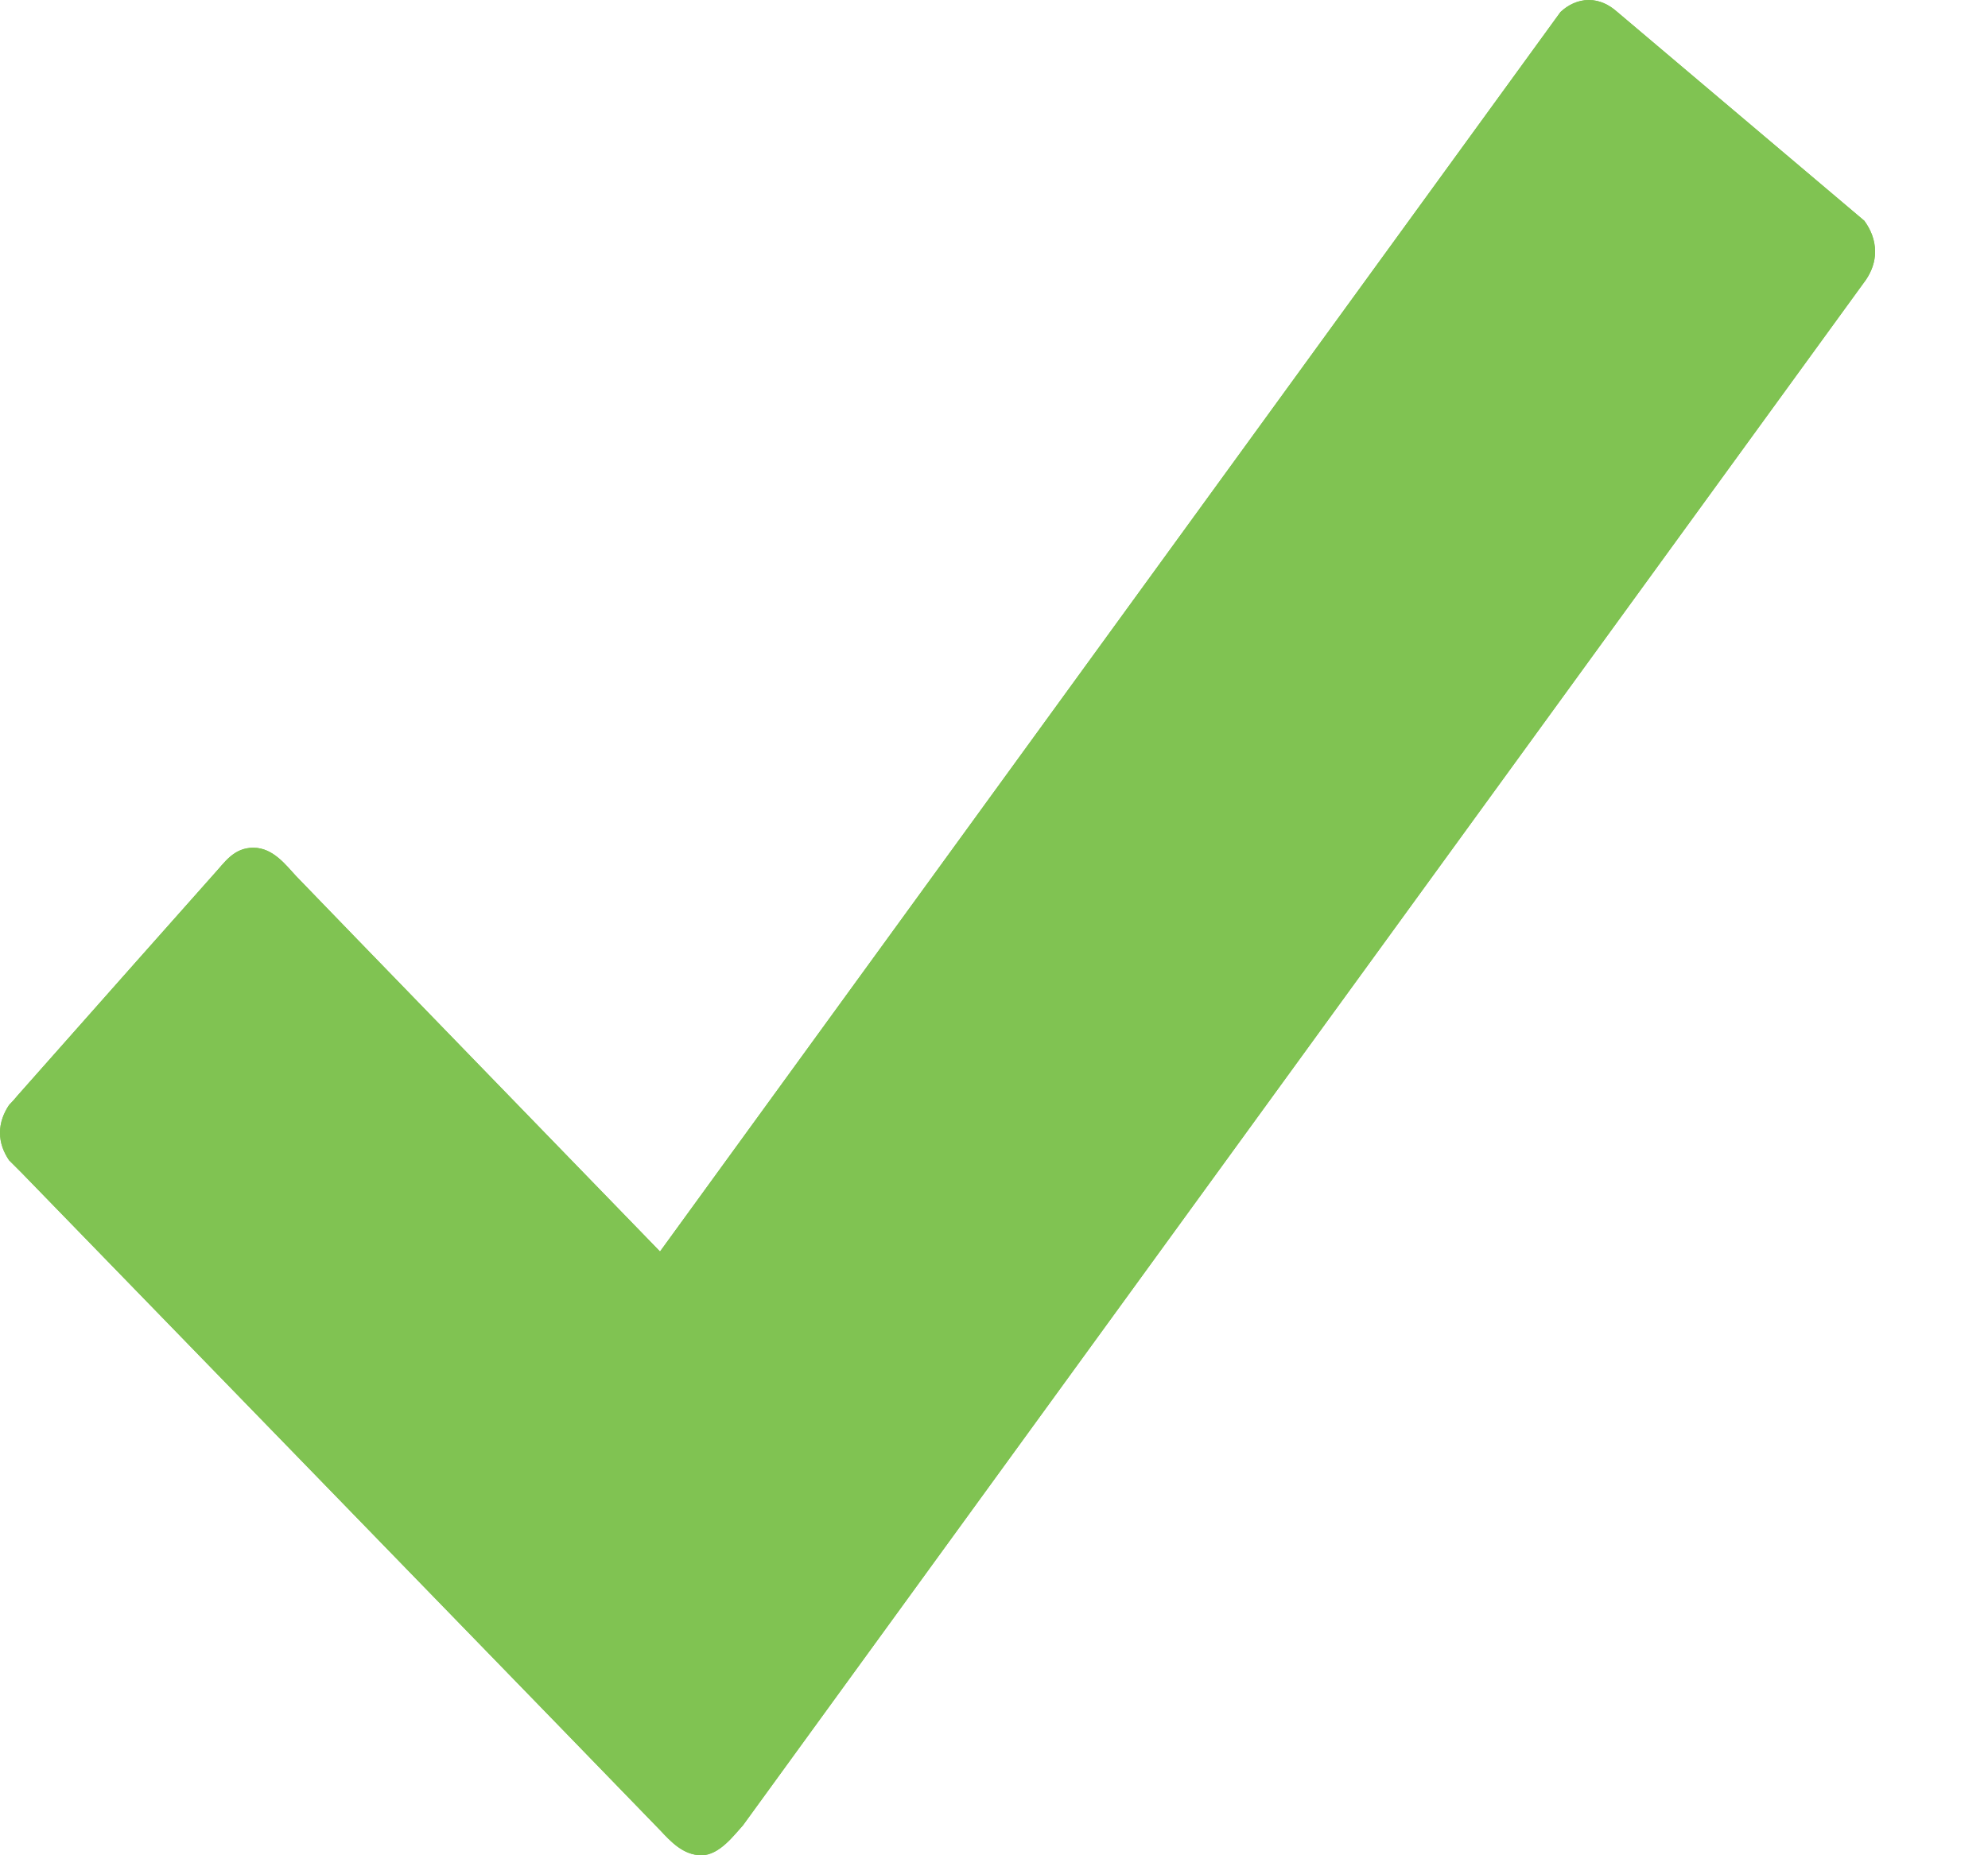 <?xml version="1.0" encoding="UTF-8"?>
<svg width="15px" height="14px" viewBox="0 0 15 14" version="1.1" xmlns="http://www.w3.org/2000/svg" xmlns:xlink="http://www.w3.org/1999/xlink">
    <title>yes</title>
    <g id="HOSTING" stroke="none" stroke-width="1" fill="none" fill-rule="evenodd">
        <g id="Desktop-HD" transform="translate(-102, -1644)" fill="#80C352" fill-rule="nonzero">
            <g id="yes" transform="translate(102, 1644)">
                <path d="M14.067,1.666 L12.199,0.087 C12.141,0.036 12.07,0 11.988,0 C11.907,0 11.832,0.036 11.774,0.091 L4.98,9.444 C4.98,9.444 2.31,6.692 2.235,6.612 C2.16,6.532 2.062,6.397 1.912,6.397 C1.762,6.397 1.694,6.51 1.616,6.594 C1.558,6.659 0.606,7.731 0.136,8.263 C0.109,8.296 0.092,8.314 0.068,8.339 C0.027,8.401 0,8.471 0,8.547 C0,8.627 0.027,8.693 0.068,8.755 L0.163,8.85 C0.163,8.85 4.902,13.727 4.98,13.81 C5.059,13.894 5.154,14 5.293,14 C5.429,14 5.542,13.843 5.606,13.774 L14.08,2.11 C14.121,2.048 14.148,1.979 14.148,1.899 C14.148,1.808 14.114,1.731 14.067,1.666 Z" id="Path"></path>
                <path d="M14.067,1.666 L12.199,0.087 C12.141,0.036 12.07,0 11.988,0 C11.907,0 11.832,0.036 11.774,0.091 L4.98,9.444 C4.98,9.444 2.31,6.692 2.235,6.612 C2.16,6.532 2.062,6.397 1.912,6.397 C1.762,6.397 1.694,6.51 1.616,6.594 C1.558,6.659 0.606,7.731 0.136,8.263 C0.109,8.296 0.092,8.314 0.068,8.339 C0.027,8.401 0,8.471 0,8.547 C0,8.627 0.027,8.693 0.068,8.755 L0.163,8.85 C0.163,8.85 4.902,13.727 4.98,13.81 C5.059,13.894 5.154,14 5.293,14 C5.429,14 5.542,13.843 5.606,13.774 L14.08,2.11 C14.121,2.048 14.148,1.979 14.148,1.899 C14.148,1.808 14.114,1.731 14.067,1.666 Z" id="Path"></path>
            </g>
        </g>
    </g>
</svg>